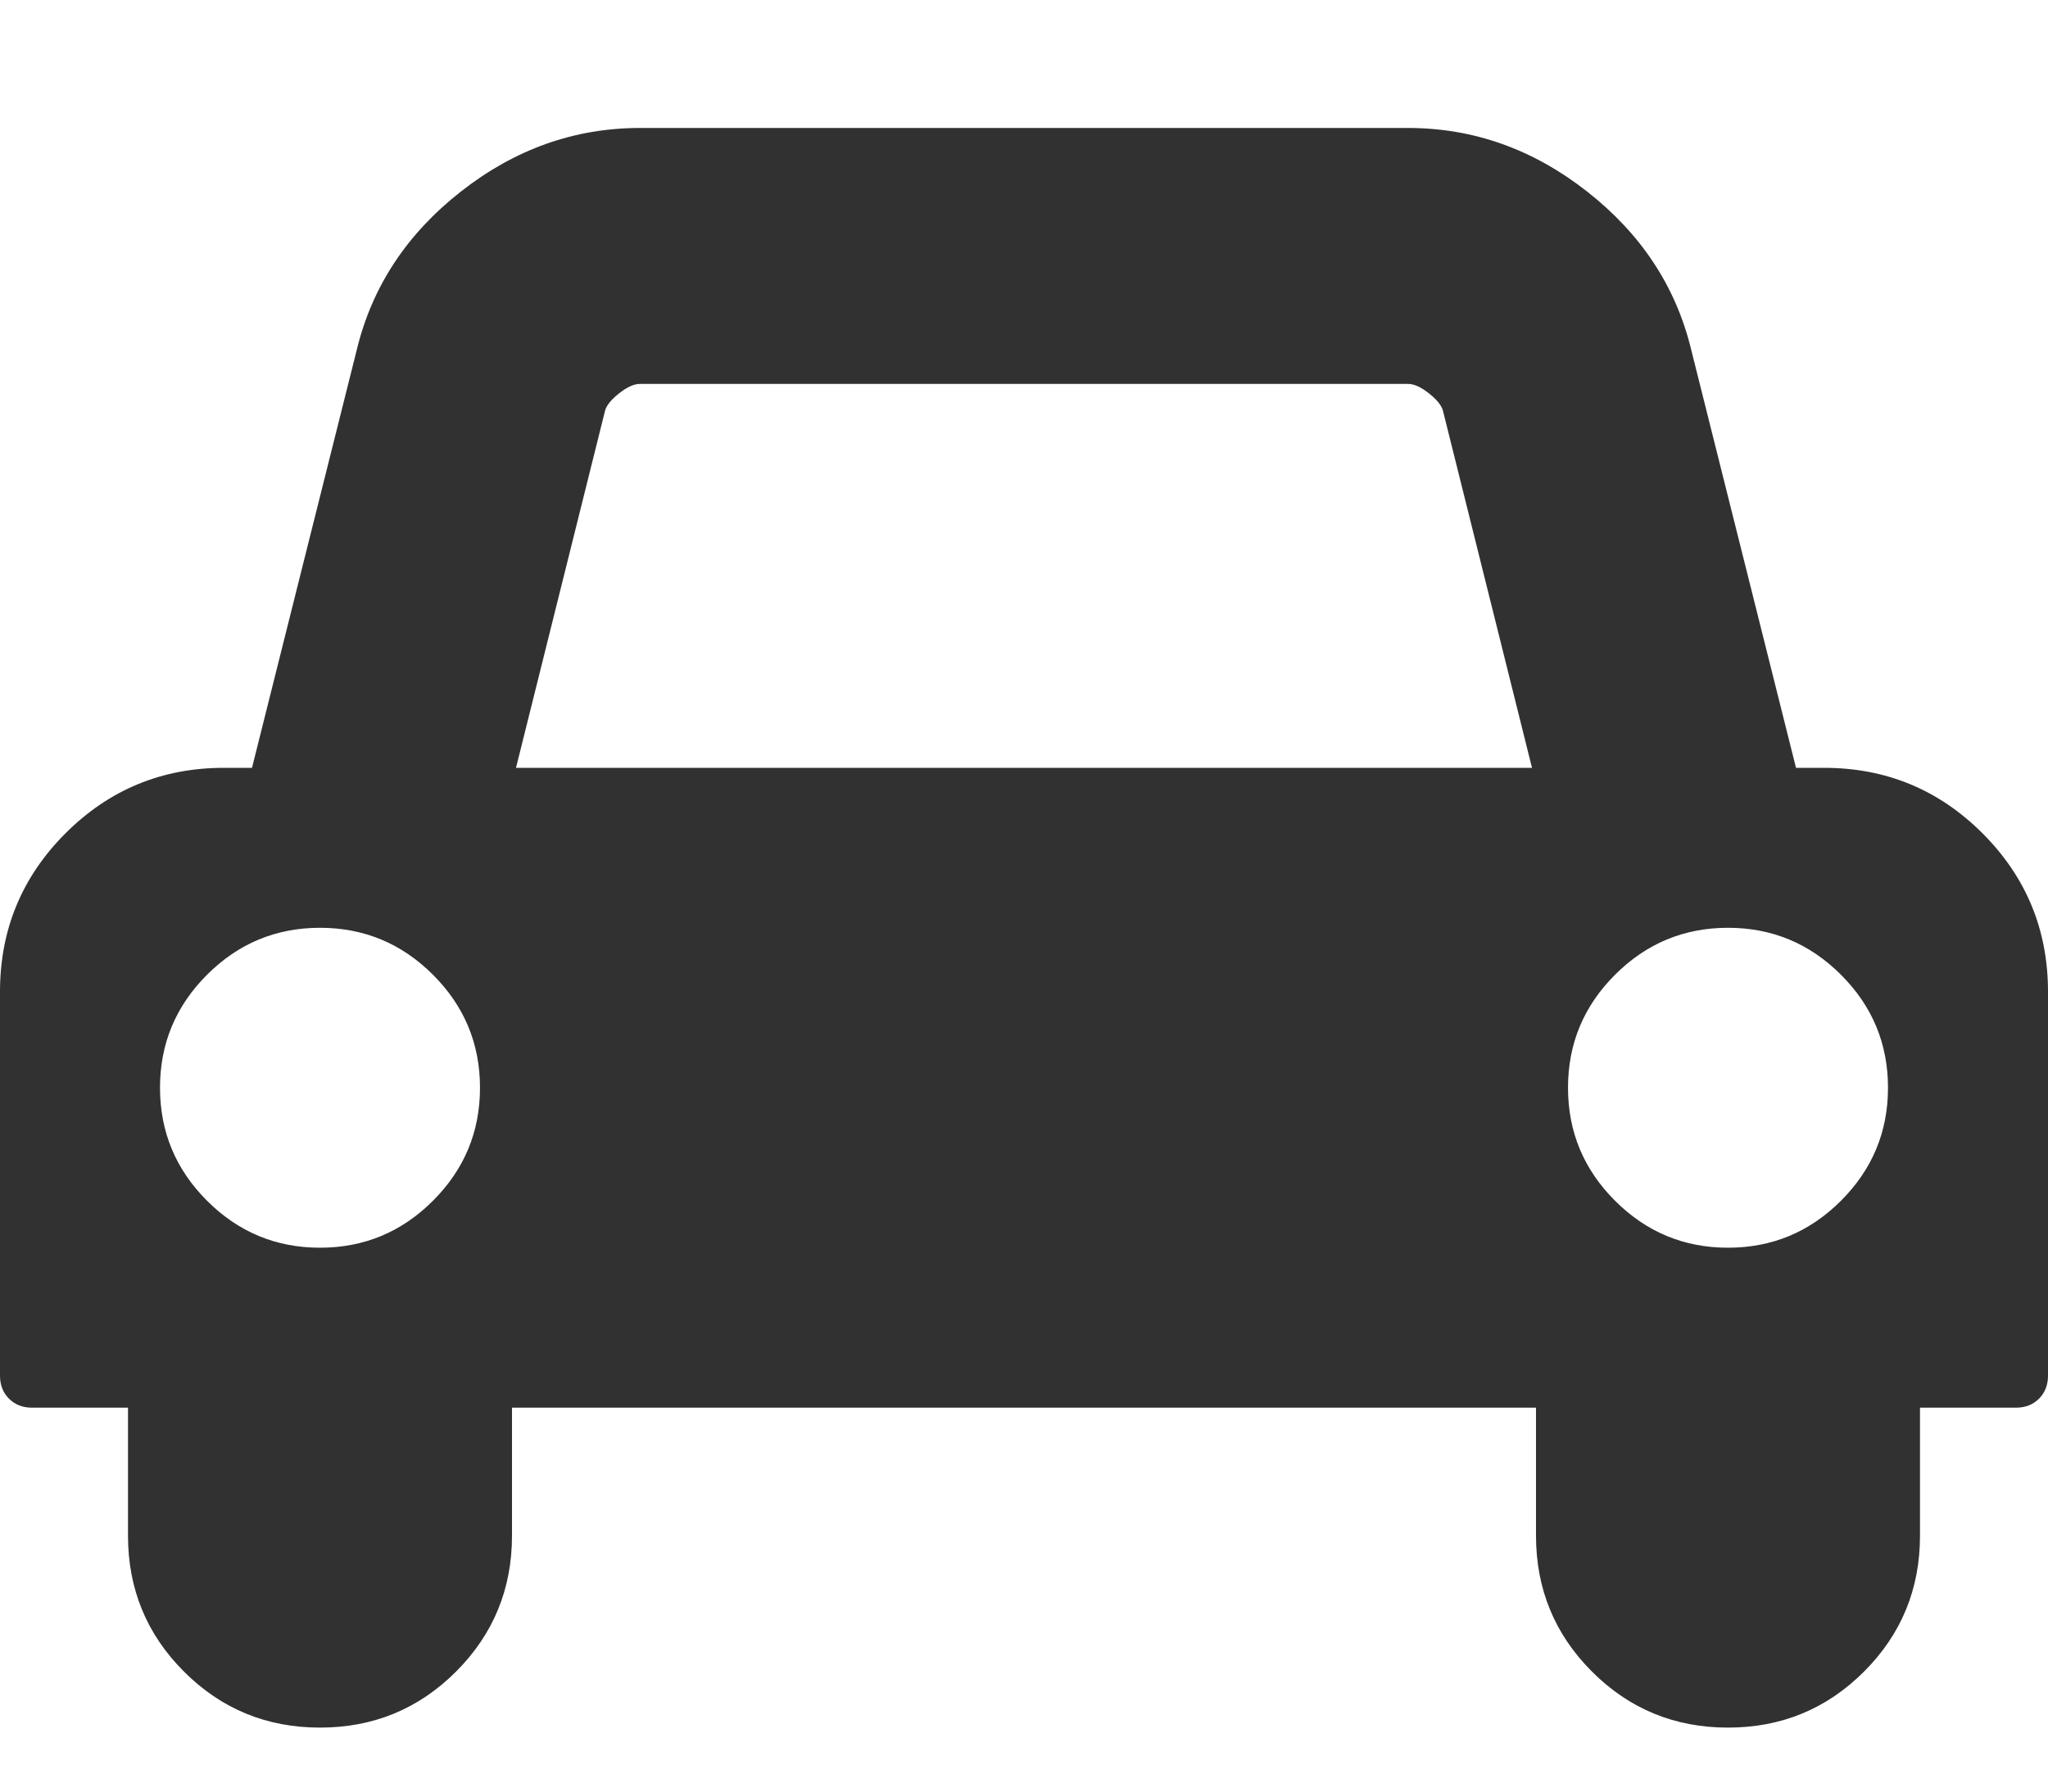 <svg xmlns="http://www.w3.org/2000/svg" viewBox="0 0 2048 1792" id="1082681963" class="svg u_1082681963" data-icon-name="fa-car" fill="rgb(49, 49, 49)" style="color: rgb(49, 49, 49);"> <path fill="inherit" d="M480 1088q0-66-47-113t-113-47-113 47-47 113 47 113 113 47 113-47 47-113zM516 768h1016l-89-357q-2-8-14-17.5t-21-9.5h-768q-9 0-21 9.5t-14 17.5zM1888 1088q0-66-47-113t-113-47-113 47-47 113 47 113 113 47 113-47 47-113zM2048 992v384q0 14-9 23t-23 9h-96v128q0 80-56 136t-136 56-136-56-56-136v-128h-1024v128q0 80-56 136t-136 56-136-56-56-136v-128h-96q-14 0-23-9t-9-23v-384q0-93 65.5-158.5t158.5-65.5h28l105-419q23-94 104-157.5t179-63.5h768q98 0 179 63.5t104 157.5l105 419h28q93 0 158.5 65.5t65.5 158.5z" id="1103625625"></path> 
</svg>
